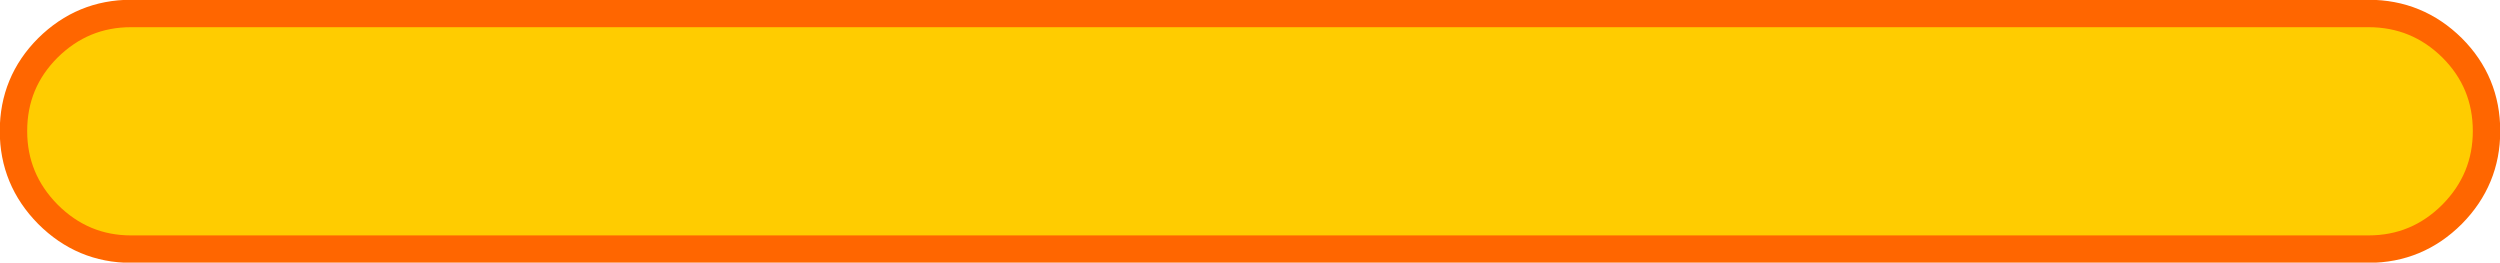 <?xml version="1.0" encoding="UTF-8" standalone="no"?>
<svg xmlns:xlink="http://www.w3.org/1999/xlink" height="28.25px" width="268.95px" xmlns="http://www.w3.org/2000/svg">
  <g transform="matrix(1.0, 0.0, 0.0, 1.0, 134.45, 14.1)">
    <path d="M129.35 -8.95 Q133.05 -5.25 133.05 0.0 133.05 5.2 129.35 8.95 125.6 12.7 120.35 12.7 L-120.35 12.7 Q-125.55 12.7 -129.3 8.95 -133.0 5.2 -133.0 0.0 -133.0 -5.25 -129.3 -8.95 -125.55 -12.65 -120.35 -12.65 L120.35 -12.65 Q125.6 -12.65 129.35 -8.95" fill="#ffcc00" fill-rule="evenodd" stroke="none"/>
    <path d="M129.35 -8.95 Q125.6 -12.65 120.35 -12.65 L-120.35 -12.65 Q-125.55 -12.65 -129.3 -8.95 -133.0 -5.25 -133.0 0.0 -133.0 5.2 -129.3 8.95 -125.55 12.7 -120.35 12.7 L120.35 12.7 Q125.6 12.7 129.35 8.95 133.05 5.2 133.05 0.0 133.05 -5.25 129.35 -8.95 Z" fill="none" stroke="#ff6600" stroke-linecap="round" stroke-linejoin="round" stroke-width="2.95"/>
  </g>
</svg>

